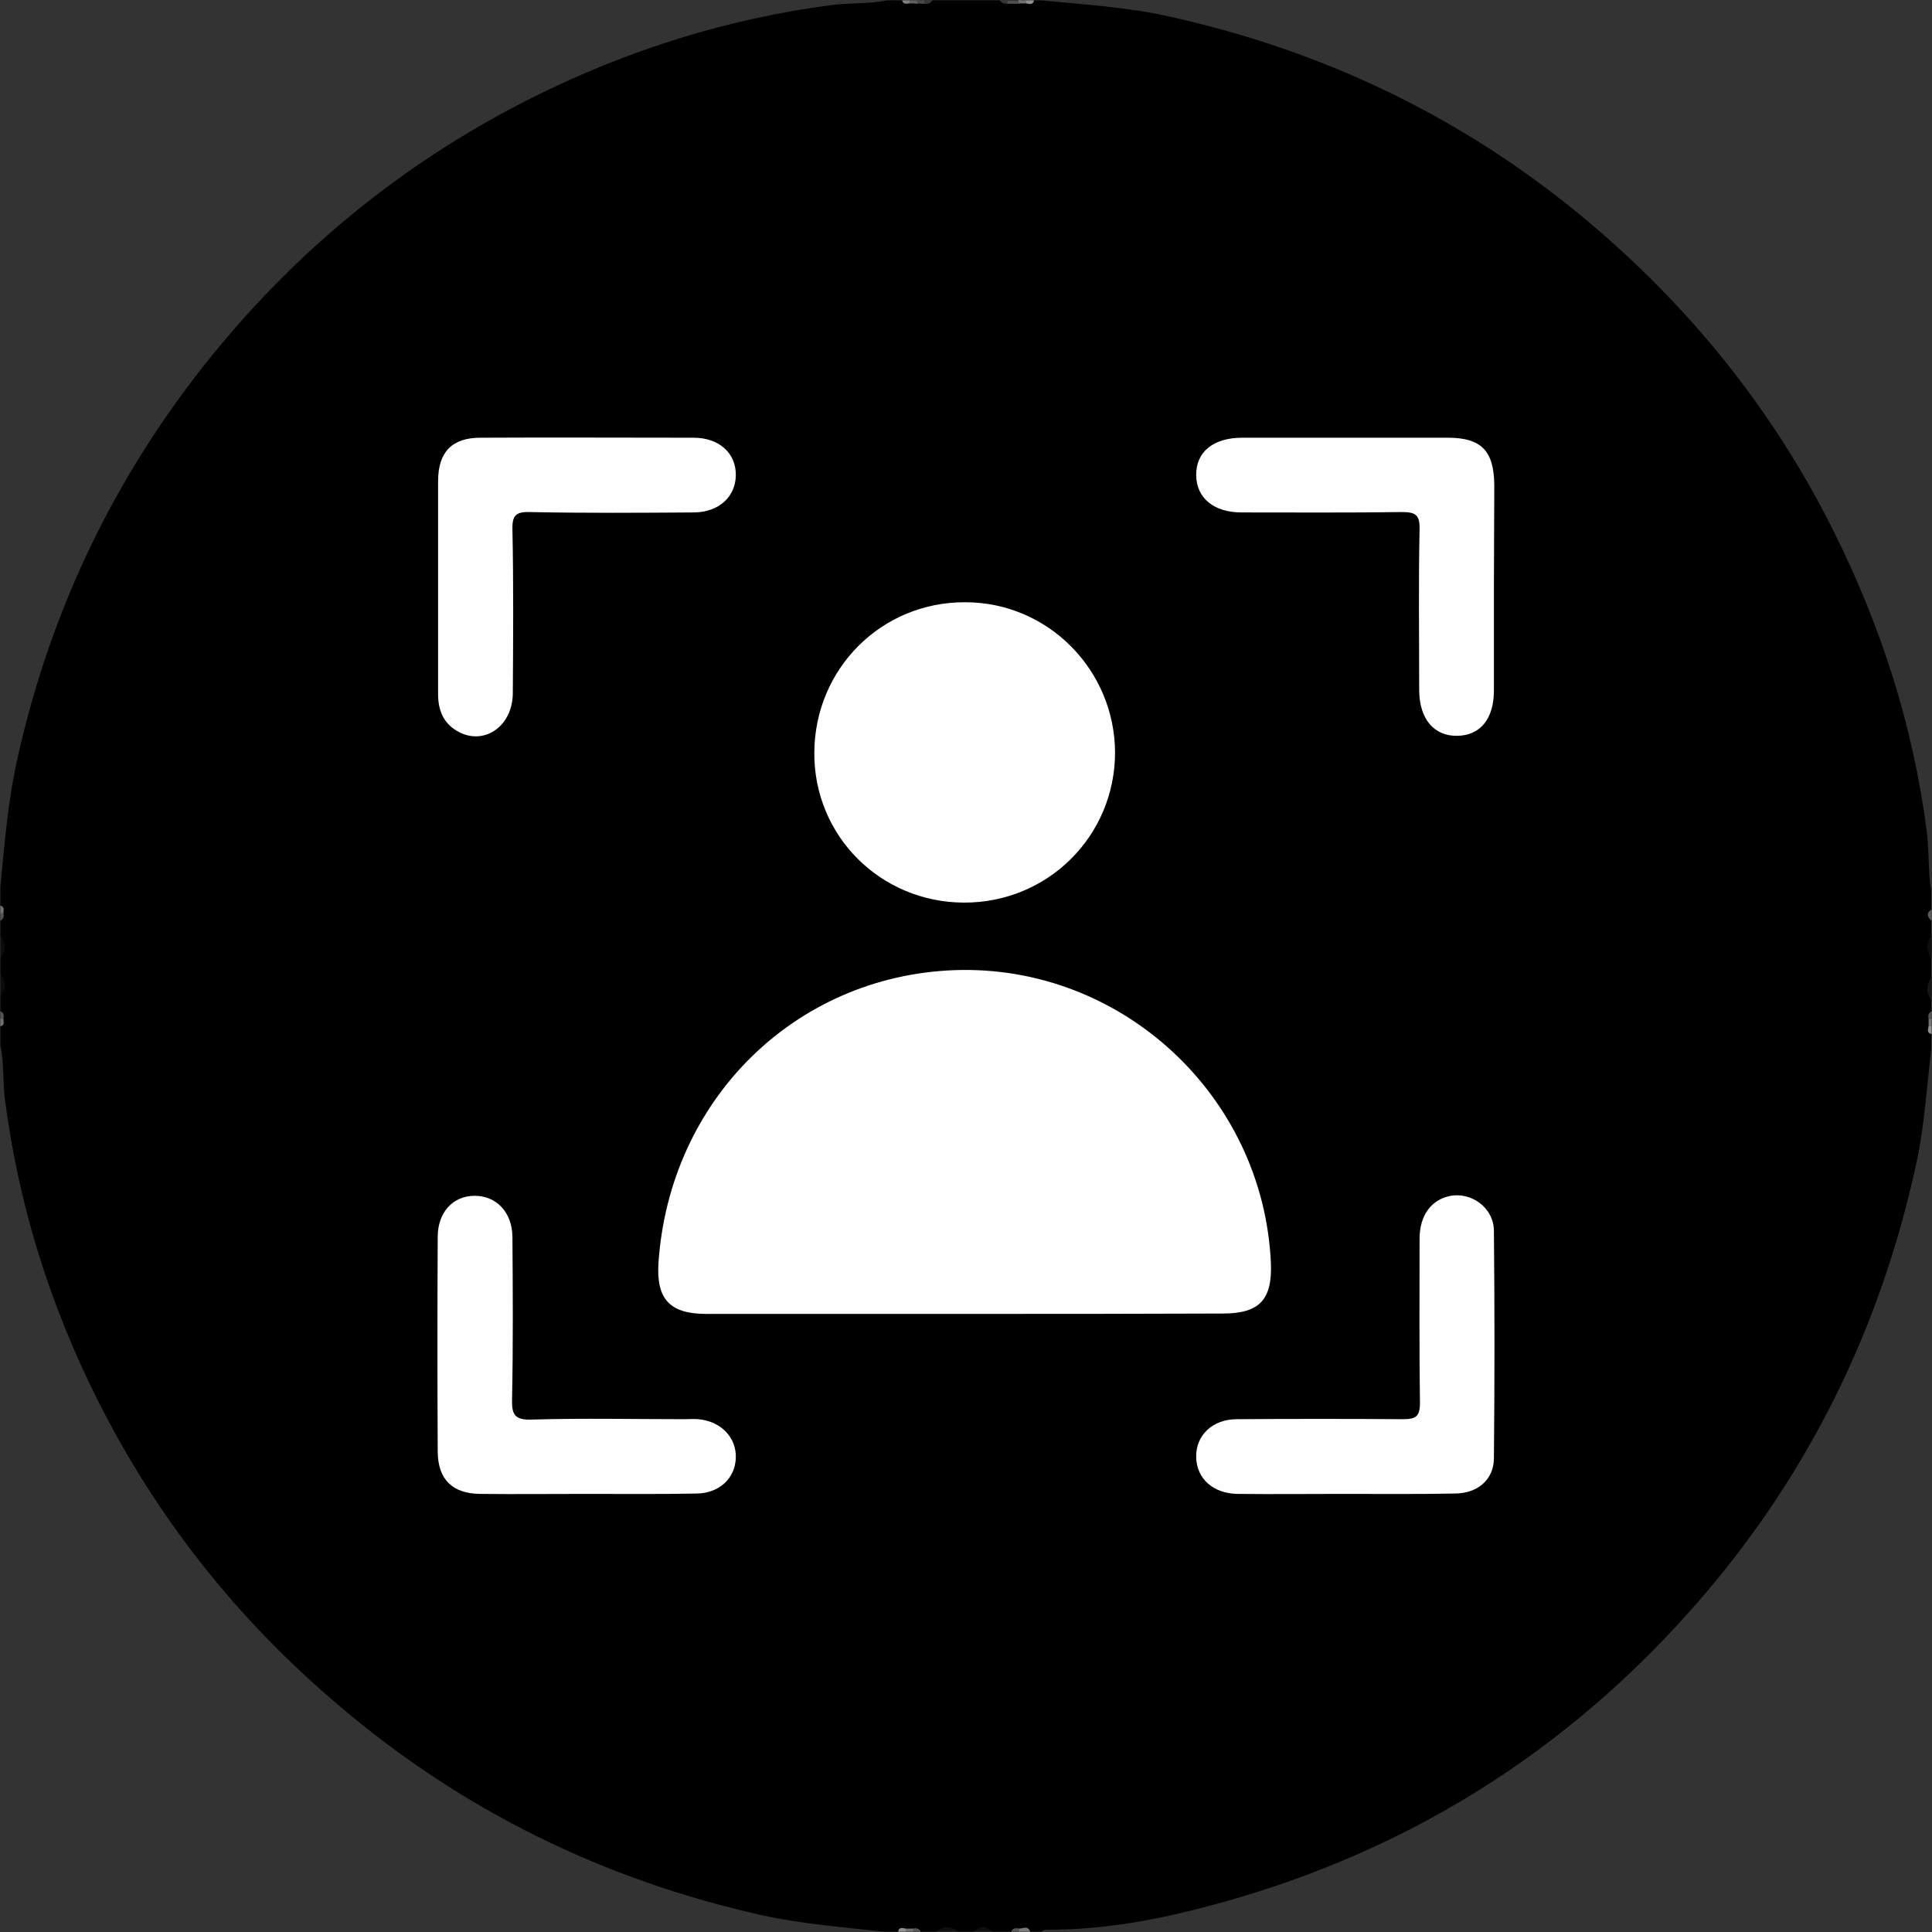 <?xml version="1.0" encoding="UTF-8"?>
<svg xmlns="http://www.w3.org/2000/svg" xmlns:xlink="http://www.w3.org/1999/xlink" version="1.1" id="Layer_1" x="0px" y="0px" viewBox="0 0 512 512" style="enable-background:new 0 0 512 512;" xml:space="preserve">
<rect x="0" y="0" width="512" height="512" fill="#333333" stroke="none"/>
<style type="text/css">
	.st0{display:none;fill:#FEFEFE;}
	.st1{fill:#101010;}
	.st2{fill:#0C0C0C;}
	.st3{fill:#0E0E0E;}
	.st4{fill:#0B0B0B;}
	.st5{fill:#161616;}
	.st6{fill:#4E4E4E;}
	.st7{fill:#5C5C5C;}
	.st8{fill:#7A7A7A;}
	.st9{fill:#808080;}
	.st10{fill:#606060;}
	.st11{fill:#494949;}
	.st12{fill:#363636;}
	.st13{fill:#535353;}
	.st14{fill:#555555;}
	.st15{fill:#717171;}
	.st16{fill:#747474;}
	.st17{fill:#939393;}
	.st18{fill:#707070;}
	.st19{fill:#909090;}
	.st20{fill:#929292;}
	.st21{fill:#737373;}
	.st22{fill:#565656;}
	.st23{fill:#FEFEFE;}
</style>
<g>
	<path d="M268,511.9c-1.7,0-3.3,0-5,0c-1.7-0.8-3.3-0.8-5,0c-1.3,0-2.7,0-4,0c-2-0.8-4-0.8-6,0c-1.3,0-2.7,0-4,0   c-0.6-0.7-1.4-0.5-2.1-0.5c-0.6,0-1.1,0-1.7,0c-0.7,0-1.5-0.1-2.1,0.5c-1.3,0-2.7,0-4,0c-10.7-1.2-21.4-2-32-4.3   c-42.1-9.4-79.7-27.8-112.5-55.8C62.7,429,41.4,402,25.7,370.7c-12.5-25-20.8-51.5-24.4-79.4c-0.6-4.7-0.2-9.6-1.2-14.3   c0-1.7,0-3.3,0-5c0.6-0.6,0.5-1.3,0.5-2c0-0.7,0.1-1.4-0.5-2c0-1.3,0-2.7,0-4c0.8-2,0.8-4,0-6c0-1.3,0-2.7,0-4c0.8-2,0.8-4,0-6   c0-1.3,0-2.7,0-4c0.6-0.6,0.5-1.3,0.5-2c0-0.7,0.1-1.4-0.5-2c0-1.7,0-3.3,0-5c1.1-11.4,2-22.7,4.5-33.9   c9.1-40.9,27-77.4,53.8-109.6c23-27.6,50.5-49.5,82.6-65.6c25.2-12.6,51.8-21,79.7-24.6c4.7-0.6,9.6-0.2,14.3-1.2c1.3,0,2.7,0,4,0   c0.6,0.7,1.4,0.5,2.2,0.5c0.6,0,1.2,0,1.8,0c0.6,0,1.2,0,1.8,0c0.8,0,1.6,0.2,2.2-0.5c6,0,12,0,18,0c0.7,0.7,1.5,0.5,2.3,0.5   c0.8,0,1.7,0,2.5,0c0.6,0,1.2,0,1.9,0c0.8-0.1,1.7,0.2,2.3-0.5c0.7,0,1.3,0,2,0c11.4,1.1,22.8,1.8,34,4.3   c40.9,9.1,77.7,26.7,109.9,53.5c27.6,23,49.8,50.4,65.9,82.6c12.6,25.2,21.2,51.7,24.8,79.8c0.7,5.2,0.3,10.6,1.2,15.8   c0,1.7,0,3.3,0,5c-0.7,1-0.7,2,0,3c0,1.3,0,2.7,0,4c-0.8,2-0.8,4,0,6c0,1.7,0,3.3,0,5c-0.8,2-0.8,4,0,6c0,1,0,2,0,3   c-0.7,0.6-0.5,1.4-0.5,2.1c0,0.6,0,1.1,0,1.7c0,0.7-0.1,1.5,0.5,2.1c0,1.3,0,2.7,0,4c-1.2,10.2-1.8,20.5-4,30.5   c-9.3,42.8-27.9,81.1-56.4,114.4c-35.9,41.9-80.7,69.5-134.1,83c-12.9,3.3-26,5.5-39.5,5.5c-0.7,0-1.3,0-1.8,0.5c-1,0-2,0-3,0   c-0.8-0.8-1.9-0.4-2.8-0.5C269.4,511.4,268.6,511.2,268,511.9z"></path>
	<path class="st0" d="M0.1,277c2.3,5.2,1.8,10.9,2.7,16.4c15.5,90.8,64.9,155.9,147.8,195.7c25.4,12.2,52.5,18.7,80.5,21.7   c1,0.1,2.4-0.5,2.9,1.1c-76.6,0-153.3,0-229.9,0.1c-3.4,0-4.1-0.7-4.1-4.1C0.1,430.9,0.1,354,0.1,277z"></path>
	<path class="st0" d="M276,511.9c5.6-2.2,11.5-1.9,17.3-2.7c108.9-15.8,196.3-100.9,214.8-209.5c1.1-6.4,1.8-12.8,2.7-19.3   c0.1-0.9-0.3-2.1,1.1-2.4c0,76.6,0,153.3,0.1,229.9c0,3.4-0.7,4.1-4.1,4.1C430.6,511.9,353.3,511.9,276,511.9z"></path>
	<path class="st0" d="M511.9,236c-2.2-5.6-1.9-11.6-2.7-17.4C493.3,111.8,411.6,25.7,306.1,5c-9.3-1.8-18.7-3.2-28.1-3.9   c-0.8-0.1-1.7,0.1-1.9-1c77.2,0,154.4,0,231.7-0.1c3.6,0,4.3,0.7,4.3,4.3C511.9,81.6,511.9,158.8,511.9,236z"></path>
	<path class="st0" d="M235,0.1c-5.2,2.3-10.9,1.9-16.3,2.7C111.8,19.2,27.6,98.5,5.4,203.9c-2,9.3-3.2,18.7-4.2,28.1   c-0.1,1,0.5,2.4-1,3c0-76.9,0-153.8-0.1-230.7C0,0.7,0.7,0,4.3,0C81.2,0.1,158.1,0.1,235,0.1z"></path>
	<path class="st1" d="M248,511.9c2-1.5,4-1.5,6,0C252,511.9,250,511.9,248,511.9z"></path>
	<path class="st2" d="M0.1,248c1.5,2,1.5,4,0,6C0.1,252,0.1,250,0.1,248z"></path>
	<path class="st3" d="M511.9,254c-1.5-2-1.5-4,0-6C511.9,250,511.9,252,511.9,254z"></path>
	<path class="st4" d="M0.1,258c1.5,2,1.5,4,0,6C0.1,262,0.1,260,0.1,258z"></path>
	<path class="st5" d="M511.9,265c-1.6-2-1.5-4,0-6C511.9,261,511.9,263,511.9,265z"></path>
	<path class="st1" d="M258,511.9c1.7-1.5,3.3-1.5,5,0C261.3,511.9,259.7,511.9,258,511.9z"></path>
	<path class="st6" d="M270,1c-1,0-2,0-3,0c-0.4-0.2-0.5-0.3-0.4-0.5c0.1-0.2,0.2-0.3,0.3-0.3c1,0,2,0,3,0c0.3,0.2,0.4,0.4,0.3,0.6   C270.2,0.9,270.1,1,270,1z"></path>
	<path class="st7" d="M511.9,244c-1.2-1-1.5-2,0-3C511.9,242,511.9,243,511.9,244z"></path>
	<path class="st8" d="M270.1,511.1c1,0,2.3-0.9,2.9,0.8c-1,0-2,0-3,0c-0.3-0.2-0.4-0.4-0.3-0.6C269.8,511.2,269.9,511.1,270.1,511.1   z"></path>
	<path class="st9" d="M241,0.9c-0.8,0.1-1.7,0.3-1.9-0.8c0.7,0,1.3,0,2,0c0.3,0.2,0.4,0.4,0.3,0.6C241.2,0.8,241.1,0.9,241,0.9z"></path>
	<path class="st10" d="M241,0.9c0-0.3,0-0.6,0.1-0.8c0.7,0,1.3,0,2,0c0.3,0.2,0.4,0.4,0.3,0.6c-0.1,0.2-0.2,0.3-0.4,0.3   C242.3,0.9,241.6,0.9,241,0.9z"></path>
	<path class="st11" d="M243,0.9c0-0.3,0-0.6,0.1-0.8c0.7,0,1.3,0,2,0c0.3,0.2,0.4,0.4,0.3,0.6C245.2,0.9,245.1,1,245,1   C244.3,1,243.6,0.9,243,0.9z"></path>
	<path class="st12" d="M245,1c0-0.3,0-0.6,0-0.9c0.7,0,1.3,0,2,0C246.6,1,245.8,1.1,245,1z"></path>
	<path class="st12" d="M267,0.1c0,0.3,0,0.6,0.1,0.8c-0.9,0.2-1.6,0-2.1-0.8C265.7,0.1,266.3,0.1,267,0.1z"></path>
	<path class="st13" d="M0.1,268c1,0.4,1,1.2,0.8,2.1c-0.3,0.4-0.6,0.4-0.8-0.1C0.1,269.3,0.1,268.7,0.1,268z"></path>
	<path class="st14" d="M511.1,270.1c-0.2-0.9-0.1-1.6,0.8-2.1c0,0.7,0,1.3,0,2C511.6,270.4,511.4,270.4,511.1,270.1z"></path>
	<path class="st15" d="M0.1,270c0.3,0,0.6,0,0.8,0.1c0.1,0.8,0.3,1.7-0.8,1.9C0.1,271.3,0.1,270.7,0.1,270z"></path>
	<path class="st16" d="M511.1,270.1c0.3,0,0.6,0,0.8-0.1c0,0.7,0,1.3,0,2c-0.3,0.4-0.5,0.4-0.8,0   C511.1,271.4,511.1,270.7,511.1,270.1z"></path>
	<path class="st17" d="M511.1,272c0.3,0,0.6,0,0.8,0c0,0.7,0,1.3,0,2C510.6,273.8,510.9,272.9,511.1,272z"></path>
	<path class="st18" d="M0.1,240c1.1,0.3,0.9,1.1,0.8,1.9c-0.2,0.5-0.5,0.5-0.8,0.1C0.1,241.3,0.1,240.7,0.1,240z"></path>
	<path class="st19" d="M274,0.1c-0.2,1.2-1.1,1-2,0.8c-0.4-0.2-0.5-0.4-0.4-0.5c0.1-0.2,0.2-0.3,0.3-0.3   C272.7,0.1,273.3,0.1,274,0.1z"></path>
	<path class="st15" d="M272,0.1c0,0.3,0,0.6,0,0.8c-0.7,0-1.3,0-2,0c0-0.3-0.1-0.6-0.1-0.9C270.7,0.1,271.3,0.1,272,0.1z"></path>
	<path class="st20" d="M238,511.9c0.2-1.2,1.1-1,2-0.8c0.4,0.2,0.5,0.3,0.4,0.5c-0.1,0.2-0.2,0.3-0.3,0.3   C239.3,511.9,238.7,511.9,238,511.9z"></path>
	<path class="st21" d="M240,511.9c0-0.3,0-0.6,0-0.8c0.7,0,1.3,0,2,0c0.4,0.2,0.5,0.3,0.4,0.5c-0.1,0.2-0.2,0.3-0.3,0.3   C241.3,511.9,240.7,511.9,240,511.9z"></path>
	<path class="st22" d="M242,511.9c0-0.3,0-0.6-0.1-0.8c0.9-0.2,1.7-0.1,2.1,0.8C243.3,511.9,242.7,511.9,242,511.9z"></path>
	<path class="st13" d="M0.1,242c0.3,0,0.6,0,0.8-0.1c0.2,0.9,0.1,1.6-0.8,2.1C0.1,243.3,0.1,242.7,0.1,242z"></path>
	<path class="st22" d="M270.1,511.1c0,0.3,0,0.5-0.1,0.8c-0.7,0-1.3,0-2,0C268.4,510.9,269.2,510.9,270.1,511.1z"></path>
	<path class="st23" d="M255.6,348.2c-22.8,0-45.6,0-68.4,0c-9.7,0-13.3-3.9-12.7-13.5c2.9-43.2,36.1-76,78.4-77.6   c44.2-1.6,81.9,33.2,83.9,77.6c0.4,9.7-3,13.4-12.7,13.4C301.2,348.2,278.4,348.2,255.6,348.2z"></path>
	<path class="st23" d="M255.4,239.2c-22.1-0.1-39.7-17.7-39.6-39.7c0.1-22.3,17.8-40,40-39.9c21.9,0,39.6,17.9,39.7,39.8   C295.5,221.5,277.7,239.3,255.4,239.2z"></path>
	<path class="st23" d="M116.1,155.5c0-9.3,0-18.7,0-28c0-7.7,3.7-11.5,11.2-11.5c18.8-0.1,37.6,0,56.5,0c6.8,0,11.3,4.1,11.2,10   c-0.1,5.7-4.5,9.7-11,9.8c-14.5,0.1-29,0.2-43.5-0.1c-3.6-0.1-4.8,0.7-4.7,4.6c0.3,14.5,0.2,29,0.1,43.5c-0.1,8.9-7.9,14-14.8,9.9   c-3.6-2.1-5-5.5-5-9.7C116.1,174.5,116.1,165,116.1,155.5z"></path>
	<path class="st23" d="M395.9,156c0,9,0,18,0,27c0,7.5-3.6,11.9-9.7,12c-6.2,0.1-10.1-4.5-10.1-12.2c0-14.2-0.2-28.3,0.1-42.5   c0.1-3.9-1.1-4.6-4.7-4.6c-14.2,0.2-28.3,0.1-42.5,0.1c-7.3,0-11.9-3.8-12-9.8c-0.1-6.2,4.5-10,12.2-10c18.2,0,36.3,0,54.5,0   c8.9,0,12.2,3.5,12.3,12.5C396,137.7,395.9,146.9,395.9,156z"></path>
	<path class="st23" d="M356,395.9c-9.3,0-18.7,0.1-28,0c-6.5-0.1-10.9-4-11-9.8c-0.1-5.7,4.3-10,10.8-10c14.7-0.1,29.3-0.1,44,0   c3.4,0,4.5-0.7,4.5-4.3c-0.2-14.5-0.1-29-0.1-43.5c0-6.1,3-10.2,7.8-11.3c5.7-1.3,11.8,2.9,11.9,9.1c0.2,20.1,0.2,40.3,0,60.5   c-0.1,5.6-4.4,9.2-10.4,9.2C375.6,396,365.8,395.9,356,395.9z"></path>
	<path class="st23" d="M155.2,395.9c-9.3,0-18.7,0.1-28,0c-7.3-0.1-11.1-3.8-11.2-11.1c-0.1-19-0.1-38,0-57c0-6.5,4-10.9,9.8-10.9   c5.7,0,9.9,4.3,10,10.8c0.1,14.3,0.2,28.6-0.1,43c-0.1,4.1,0.6,5.7,5.3,5.5c13.5-0.4,27-0.1,40.5-0.1c1.2,0,2.3-0.1,3.5,0   c6,0.5,10.2,4.8,10,10.3c-0.2,5.4-4.4,9.3-10.3,9.4C174.9,396,165.1,395.9,155.2,395.9z"></path>
</g>
</svg>
